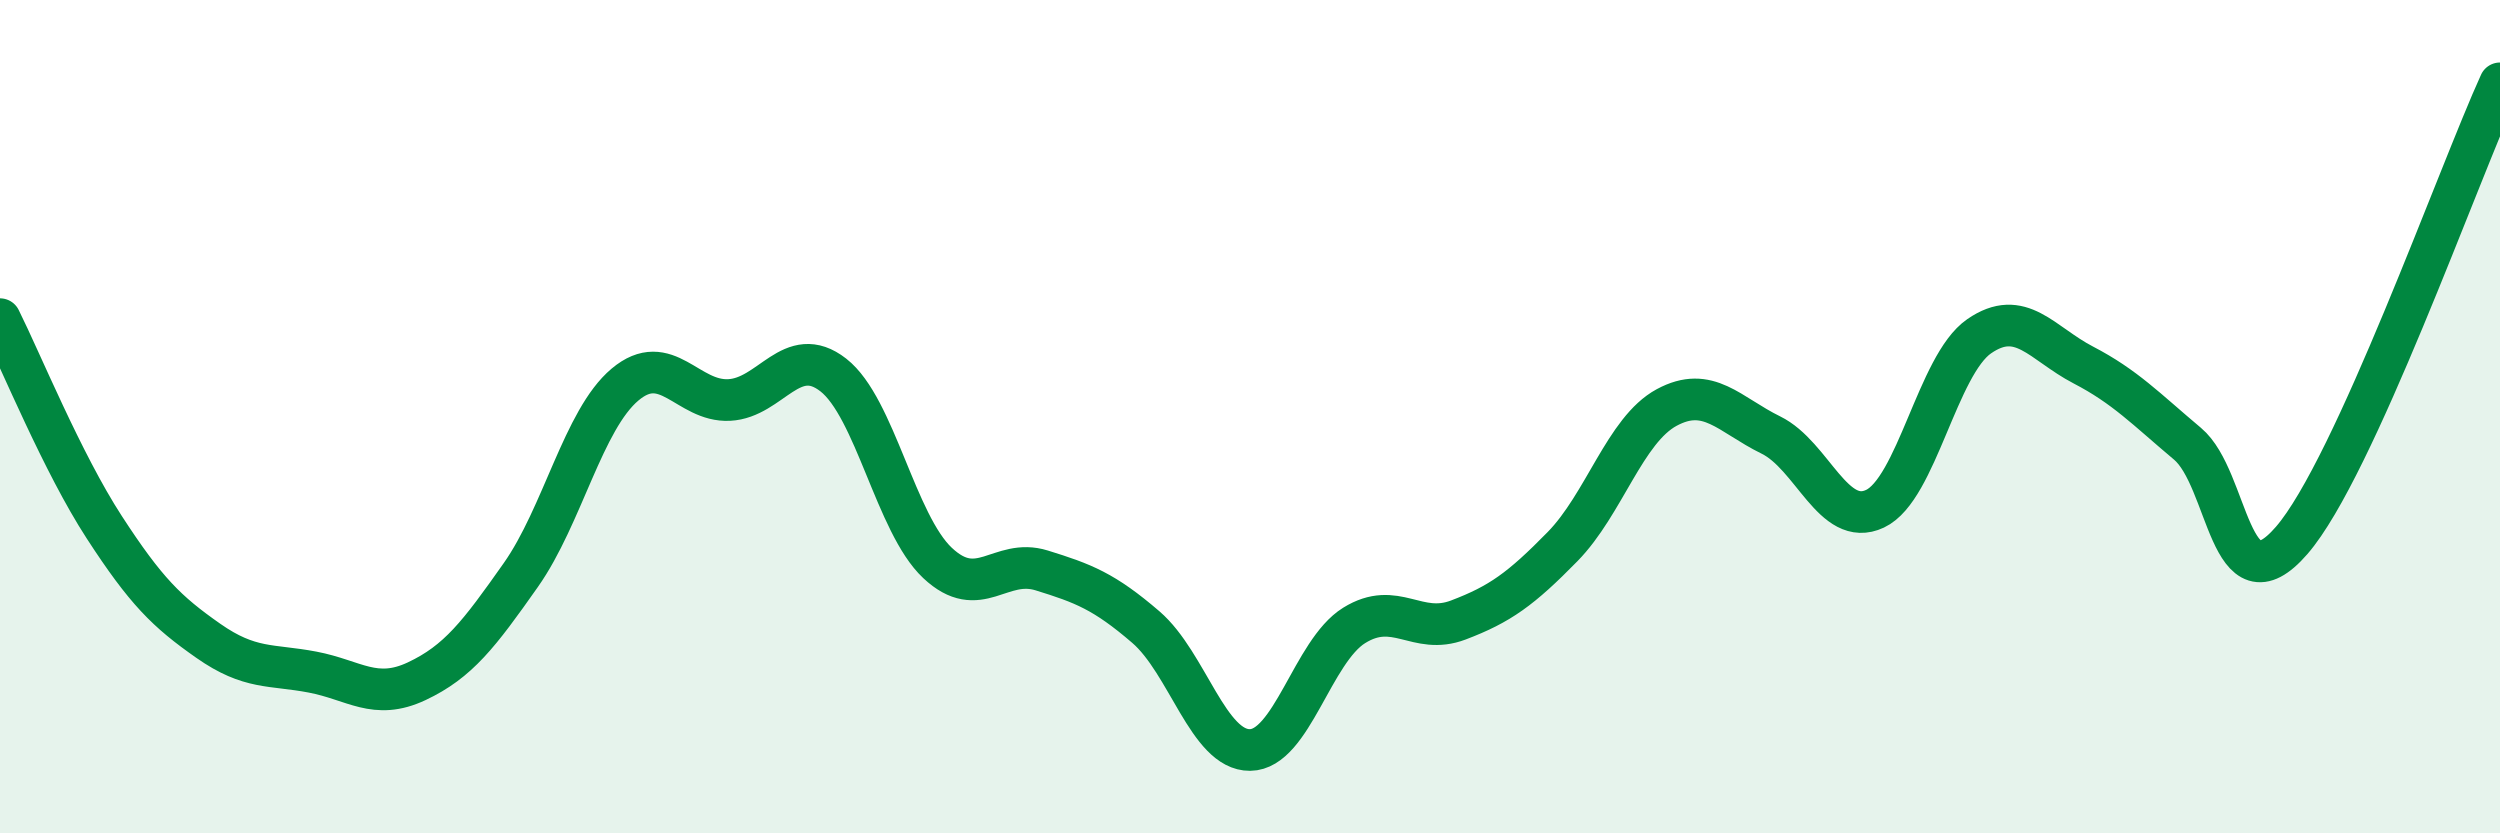 
    <svg width="60" height="20" viewBox="0 0 60 20" xmlns="http://www.w3.org/2000/svg">
      <path
        d="M 0,7.66 C 0.5,8.66 1.5,11.11 2.5,12.65 C 3.5,14.19 4,14.68 5,15.38 C 6,16.08 6.5,15.94 7.5,16.13 C 8.5,16.32 9,16.82 10,16.35 C 11,15.88 11.5,15.22 12.5,13.8 C 13.5,12.38 14,10.07 15,9.23 C 16,8.39 16.5,9.65 17.5,9.6 C 18.5,9.55 19,8.22 20,9 C 21,9.78 21.5,12.57 22.5,13.51 C 23.5,14.45 24,13.38 25,13.69 C 26,14 26.5,14.19 27.5,15.05 C 28.5,15.91 29,18.01 30,18 C 31,17.99 31.5,15.63 32.5,15.01 C 33.5,14.39 34,15.26 35,14.88 C 36,14.5 36.5,14.14 37.5,13.12 C 38.5,12.1 39,10.32 40,9.78 C 41,9.24 41.5,9.95 42.5,10.44 C 43.5,10.93 44,12.68 45,12.21 C 46,11.74 46.5,8.76 47.5,8.07 C 48.5,7.38 49,8.24 50,8.76 C 51,9.28 51.5,9.81 52.5,10.65 C 53.5,11.49 53.5,14.7 55,12.97 C 56.5,11.24 59,4.19 60,2L60 20L0 20Z"
        fill="#008740"
        opacity="0.1"
        stroke-linecap="round"
        stroke-linejoin="round"
      />
      <path
        d="M 0,7.66 C 0.5,8.66 1.5,11.11 2.5,12.65 C 3.5,14.19 4,14.68 5,15.38 C 6,16.08 6.5,15.94 7.5,16.13 C 8.5,16.32 9,16.82 10,16.35 C 11,15.88 11.5,15.22 12.5,13.8 C 13.5,12.38 14,10.07 15,9.23 C 16,8.39 16.5,9.65 17.5,9.6 C 18.5,9.55 19,8.22 20,9 C 21,9.78 21.5,12.57 22.5,13.51 C 23.5,14.45 24,13.38 25,13.69 C 26,14 26.5,14.19 27.5,15.05 C 28.5,15.91 29,18.01 30,18 C 31,17.99 31.5,15.63 32.5,15.01 C 33.5,14.39 34,15.26 35,14.88 C 36,14.5 36.5,14.14 37.5,13.12 C 38.5,12.1 39,10.32 40,9.78 C 41,9.24 41.5,9.95 42.5,10.44 C 43.5,10.93 44,12.68 45,12.21 C 46,11.74 46.5,8.76 47.5,8.07 C 48.5,7.38 49,8.24 50,8.76 C 51,9.28 51.5,9.81 52.5,10.65 C 53.5,11.49 53.5,14.7 55,12.97 C 56.5,11.24 59,4.19 60,2"
        stroke="#008740"
        stroke-width="1"
        fill="none"
        stroke-linecap="round"
        stroke-linejoin="round"
      />
    </svg>
  